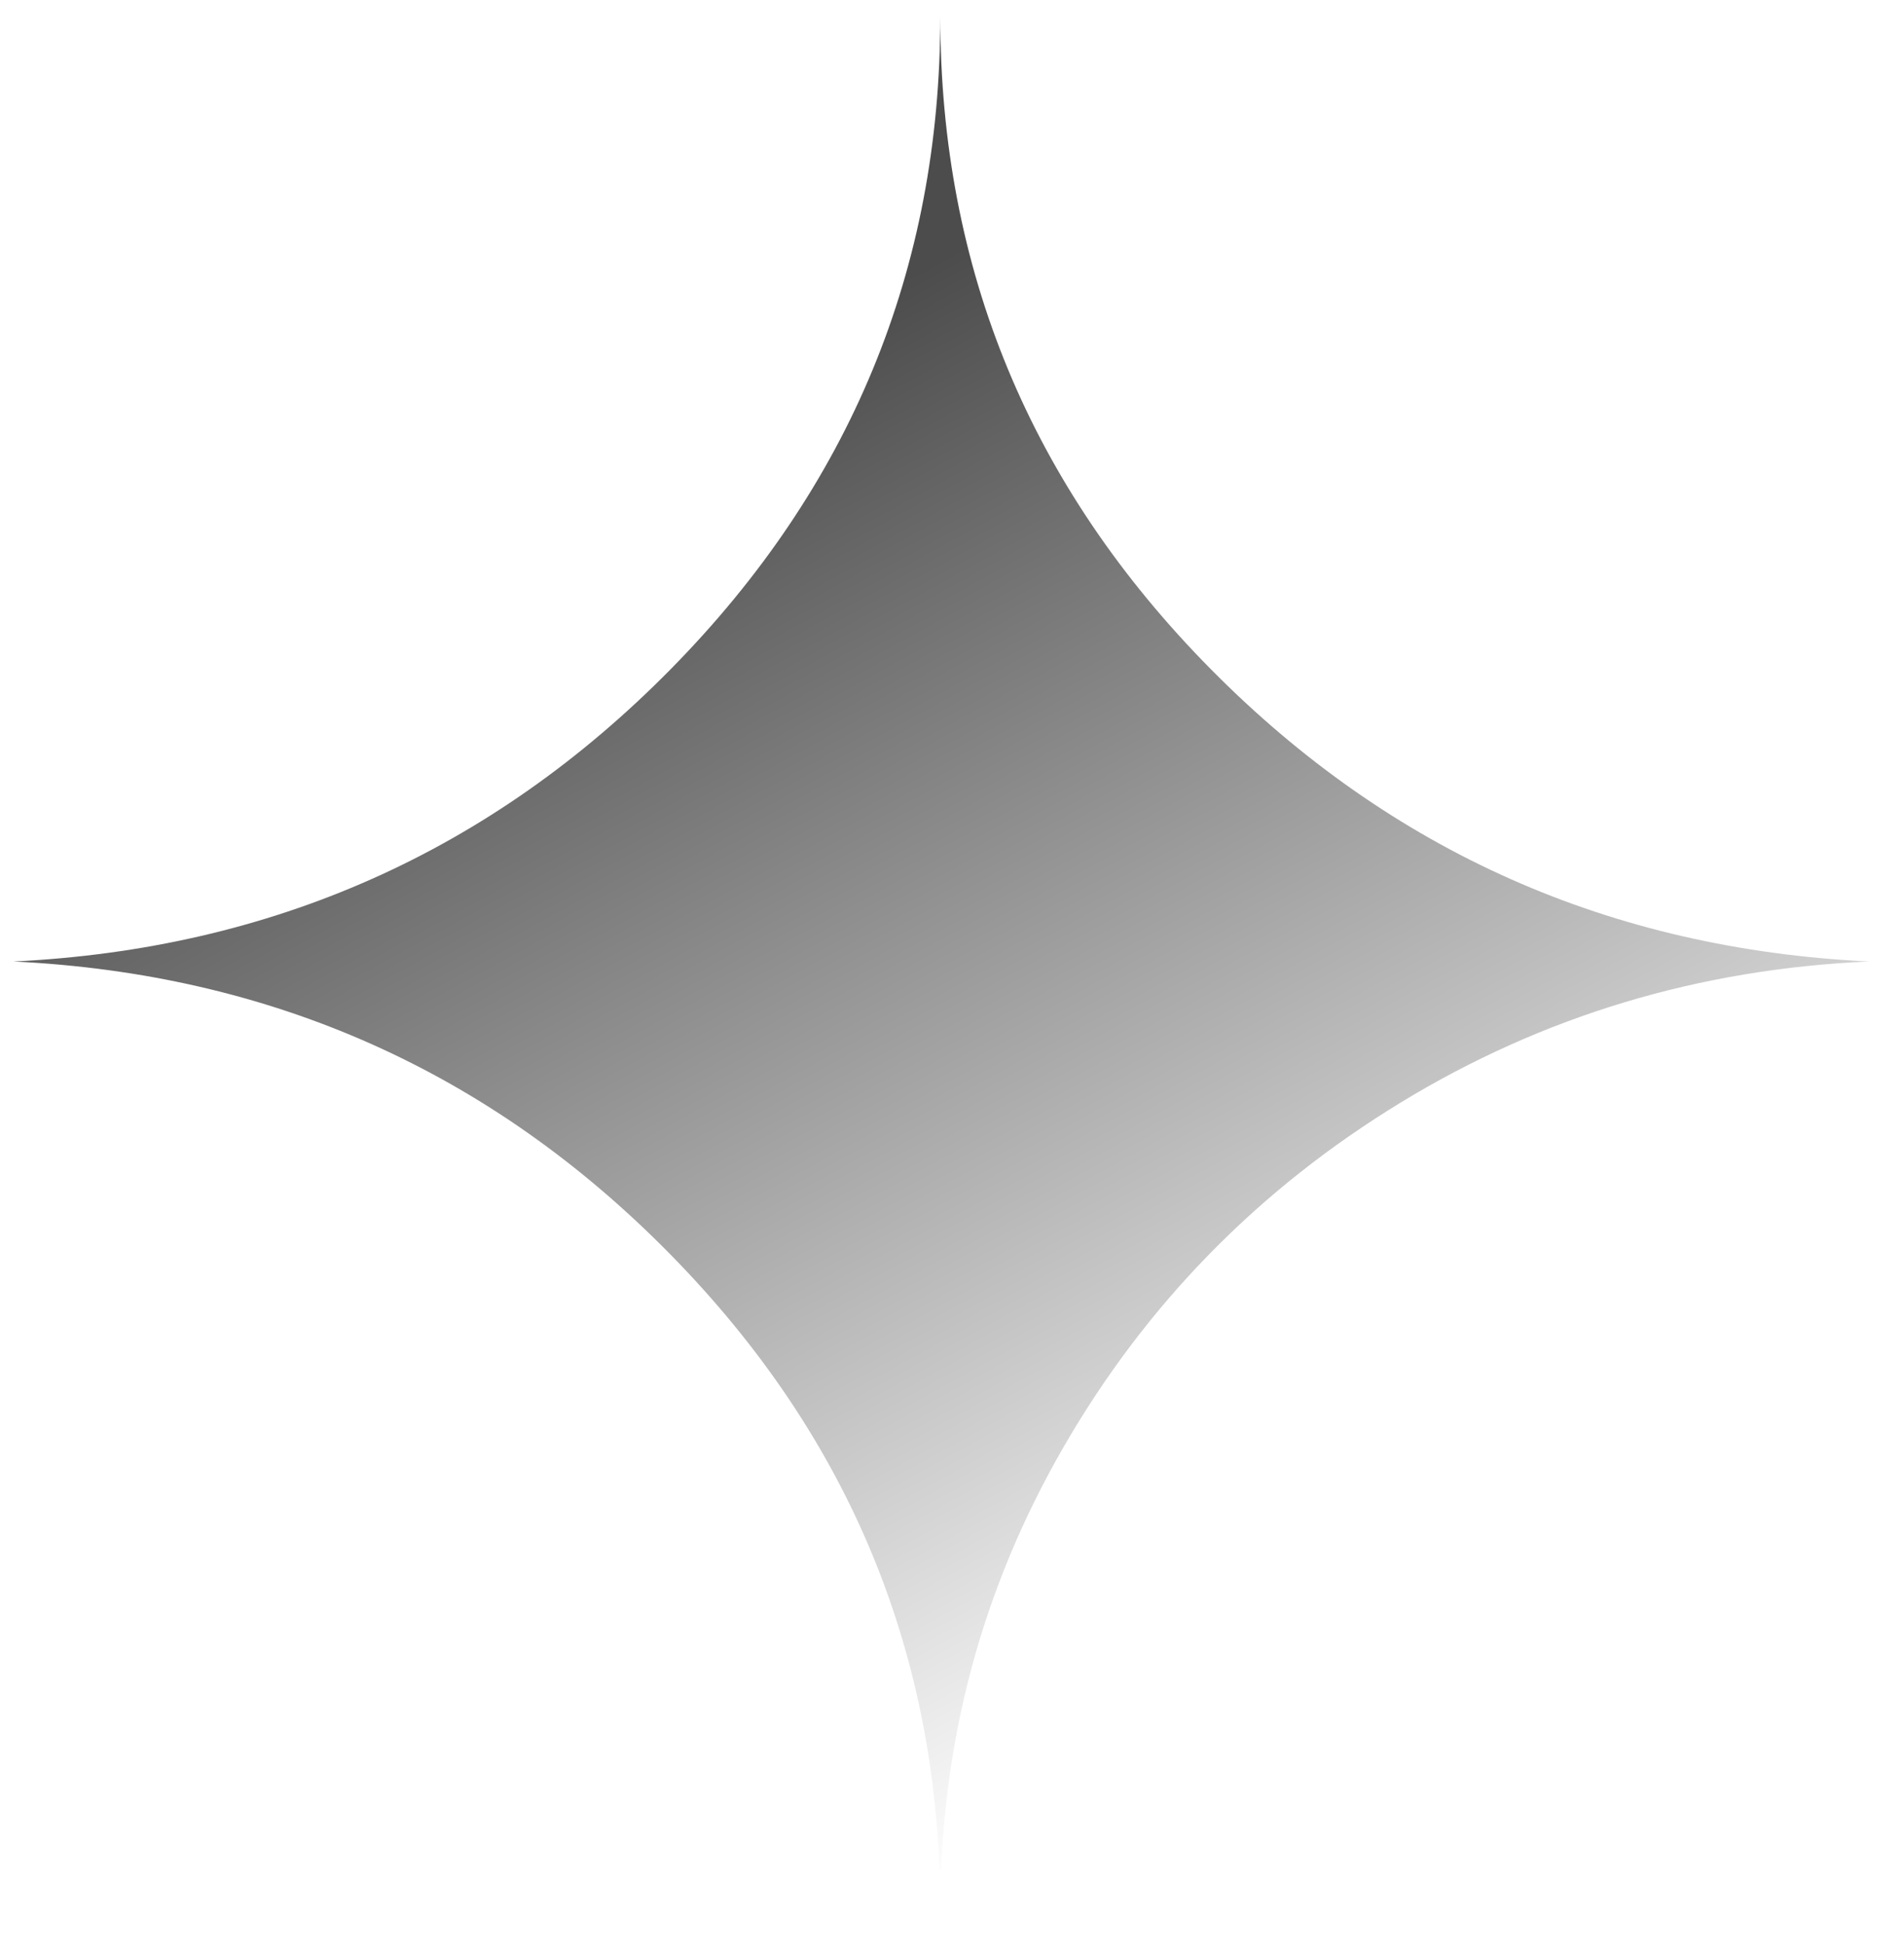 <?xml version="1.0" encoding="UTF-8"?> <svg xmlns="http://www.w3.org/2000/svg" width="47" height="48" viewBox="0 0 47 48" fill="none"> <path d="M0.334 23.739C6.712 23.431 12.12 21.026 16.556 16.522C20.992 12.018 23.211 6.645 23.211 0.404C23.211 6.645 25.437 12.018 29.889 16.522C34.341 21.026 39.756 23.431 46.135 23.739C41.935 23.923 38.083 25.084 34.578 27.22C31.073 29.357 28.302 32.185 26.266 35.706C24.229 39.226 23.211 43.046 23.211 47.165C23.211 40.894 20.992 35.498 16.556 30.979C12.12 26.459 6.712 24.046 0.334 23.739Z" fill="url(#paint0_linear_105_862)" fill-opacity="0.7"></path> <defs> <linearGradient id="paint0_linear_105_862" x1="13.742" y1="11.705" x2="30.464" y2="42.172" gradientUnits="userSpaceOnUse"> <stop></stop> <stop offset="1" stop-opacity="0.016"></stop> <stop offset="1" stop-color="#45FF36" stop-opacity="0"></stop> </linearGradient> </defs> </svg> 